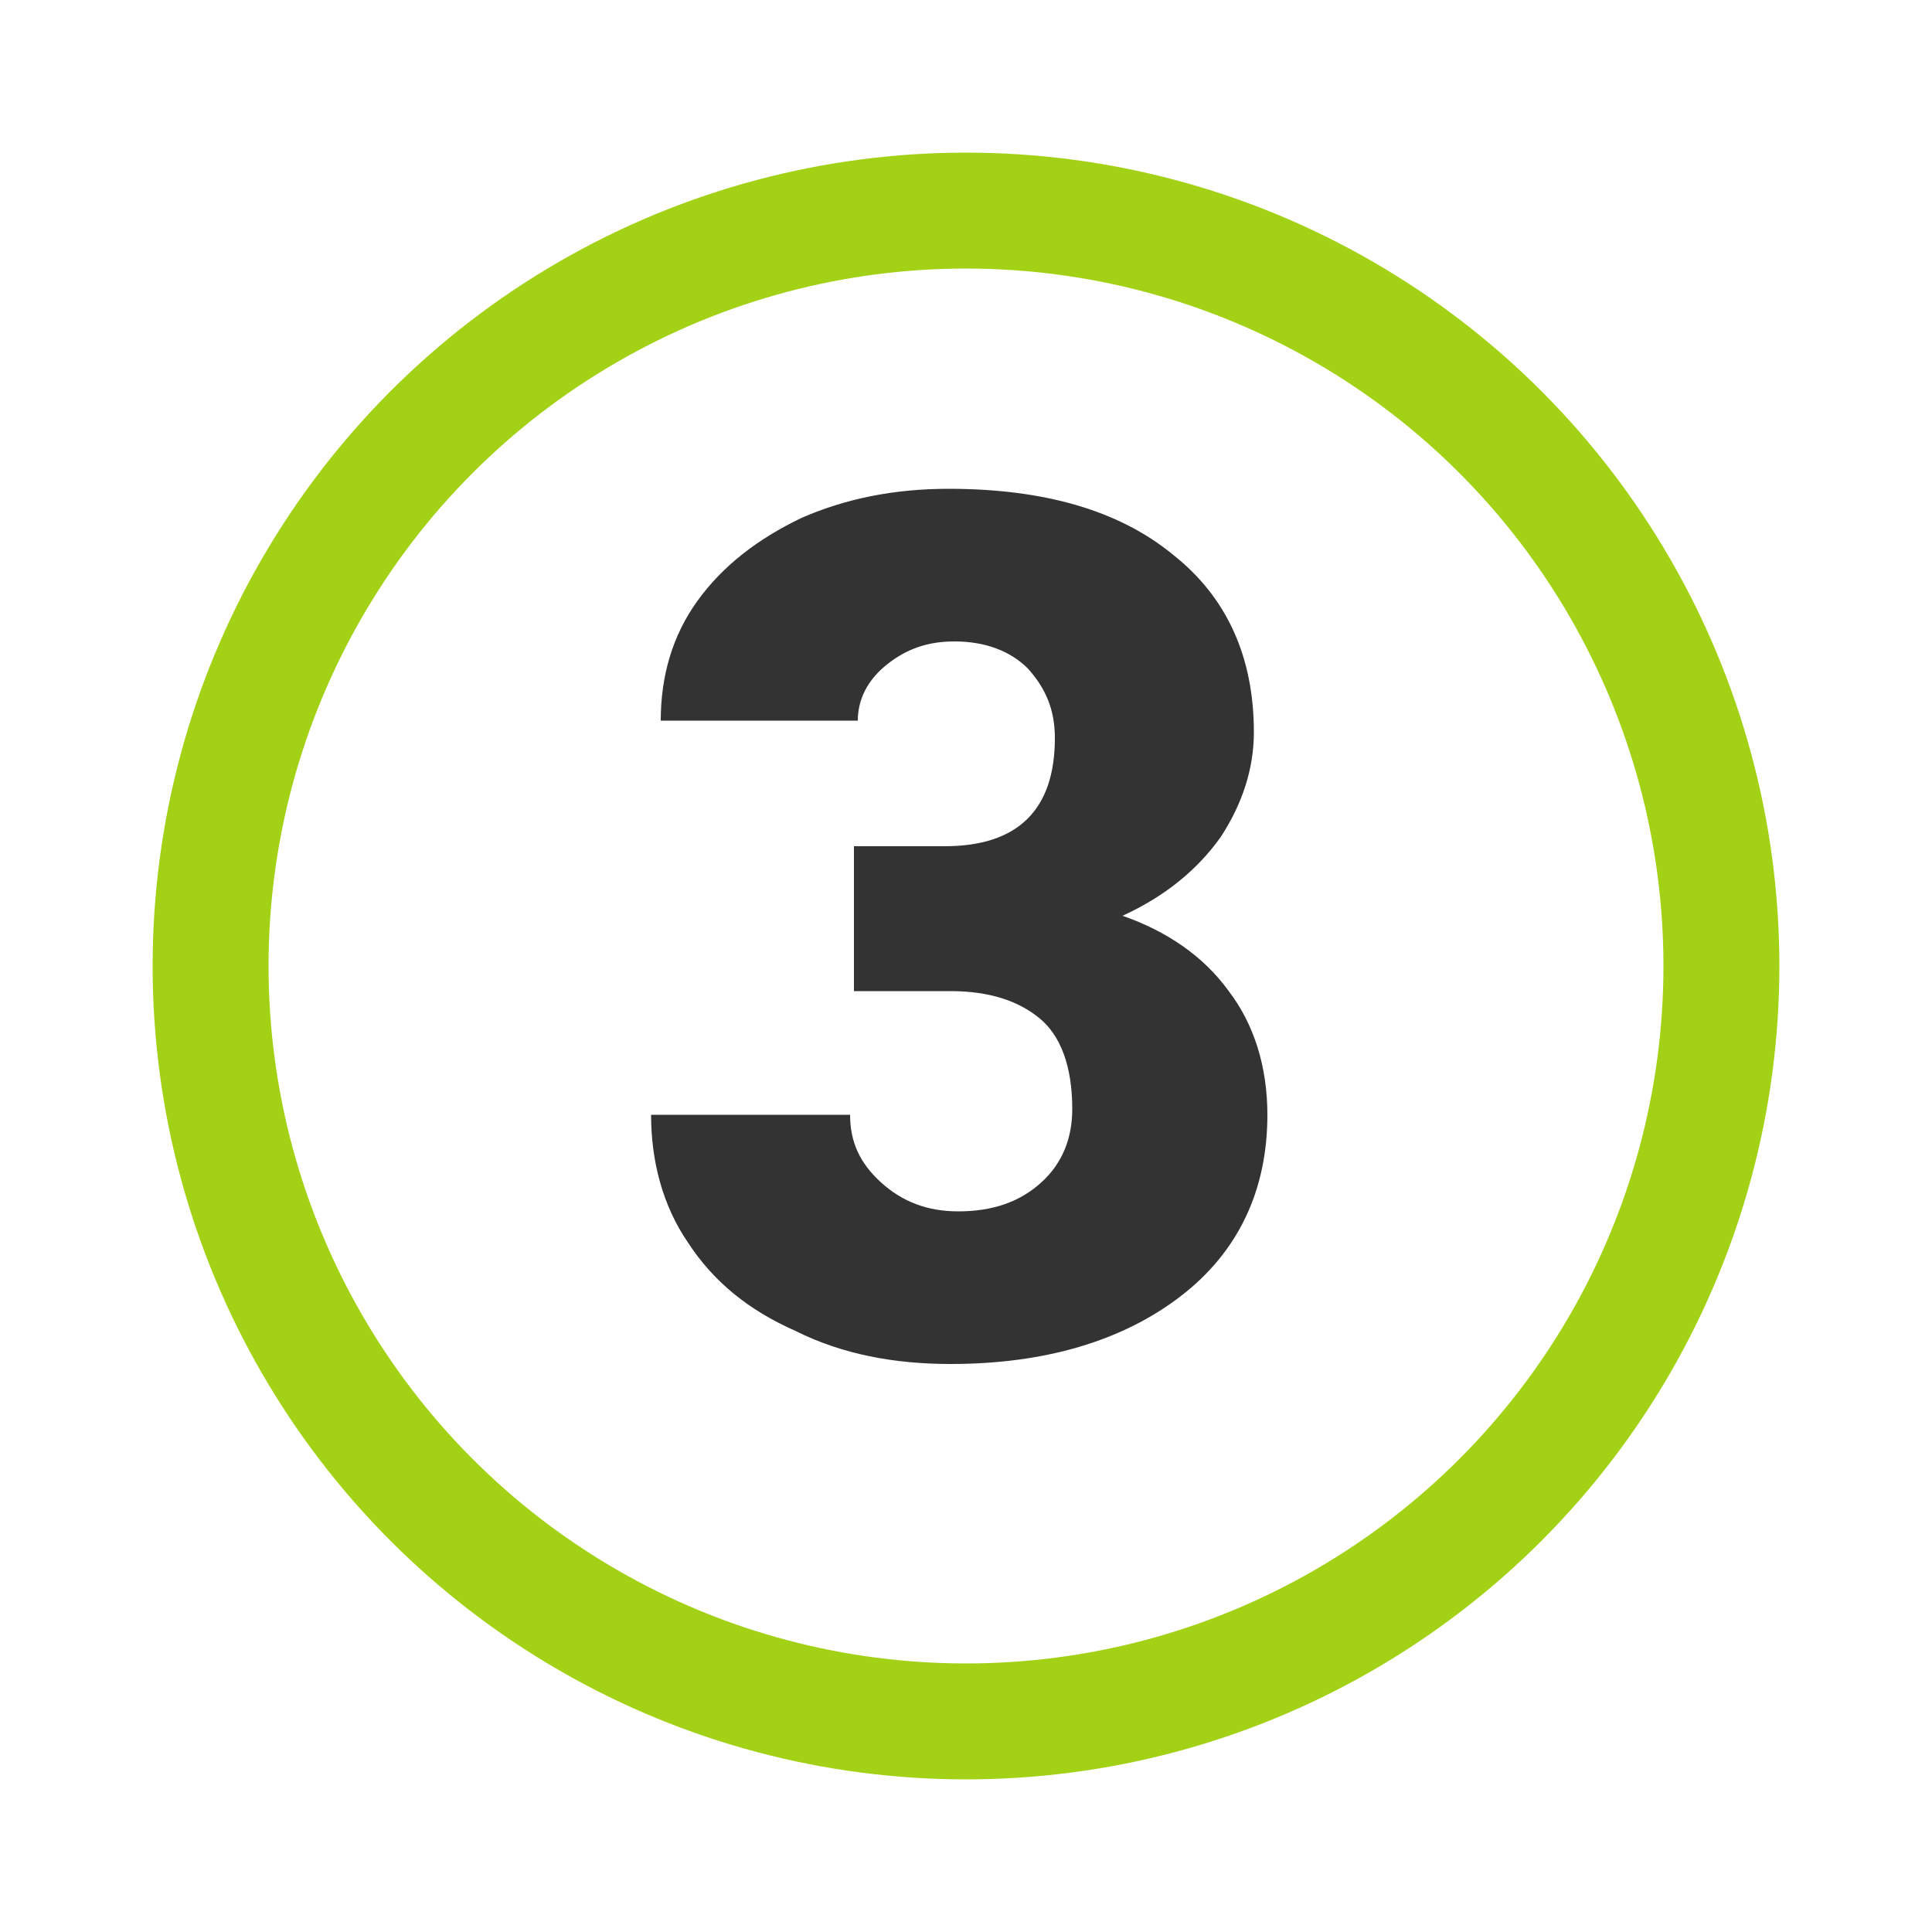 <?xml version="1.0" encoding="UTF-8"?> <svg xmlns="http://www.w3.org/2000/svg" xmlns:xlink="http://www.w3.org/1999/xlink" version="1.1" id="Livello_1" x="0px" y="0px" viewBox="0 0 100 100" style="enable-background:new 0 0 100 100;" xml:space="preserve"> <style type="text/css"> .st0{fill:none;stroke:#A3D115;stroke-width:6;stroke-miterlimit:10;} .st1{fill:#333333;} </style> <g> <circle class="st0" cx="50" cy="50" r="39.1"></circle> <g> <path class="st1" d="M44.1,43.8h4.8c3.8,0,5.7-1.9,5.7-5.6c0-1.5-0.5-2.6-1.4-3.6c-0.9-0.9-2.2-1.4-3.8-1.4 c-1.4,0-2.5,0.4-3.5,1.2s-1.5,1.8-1.5,2.9H34.2c0-2.3,0.6-4.4,1.9-6.2c1.3-1.8,3.1-3.2,5.4-4.3c2.3-1,4.8-1.5,7.6-1.5 c4.9,0,8.8,1.1,11.6,3.4c2.8,2.2,4.2,5.3,4.2,9.2c0,1.9-0.6,3.7-1.7,5.4c-1.2,1.7-2.9,3.1-5.1,4.1c2.3,0.8,4.2,2.1,5.5,3.9 c1.3,1.7,2,3.9,2,6.4c0,3.9-1.5,7.1-4.5,9.4s-7,3.5-11.9,3.5c-2.9,0-5.6-0.5-8-1.7c-2.5-1.1-4.3-2.6-5.6-4.6 c-1.3-1.9-1.9-4.2-1.9-6.6h10.3c0,1.4,0.5,2.5,1.6,3.5c1.1,1,2.4,1.5,4,1.5c1.8,0,3.2-0.5,4.3-1.5c1.1-1,1.6-2.3,1.6-3.8 c0-2.2-0.6-3.8-1.7-4.7c-1.1-0.9-2.6-1.4-4.6-1.4h-5V43.8z"></path> </g> </g> </svg> 